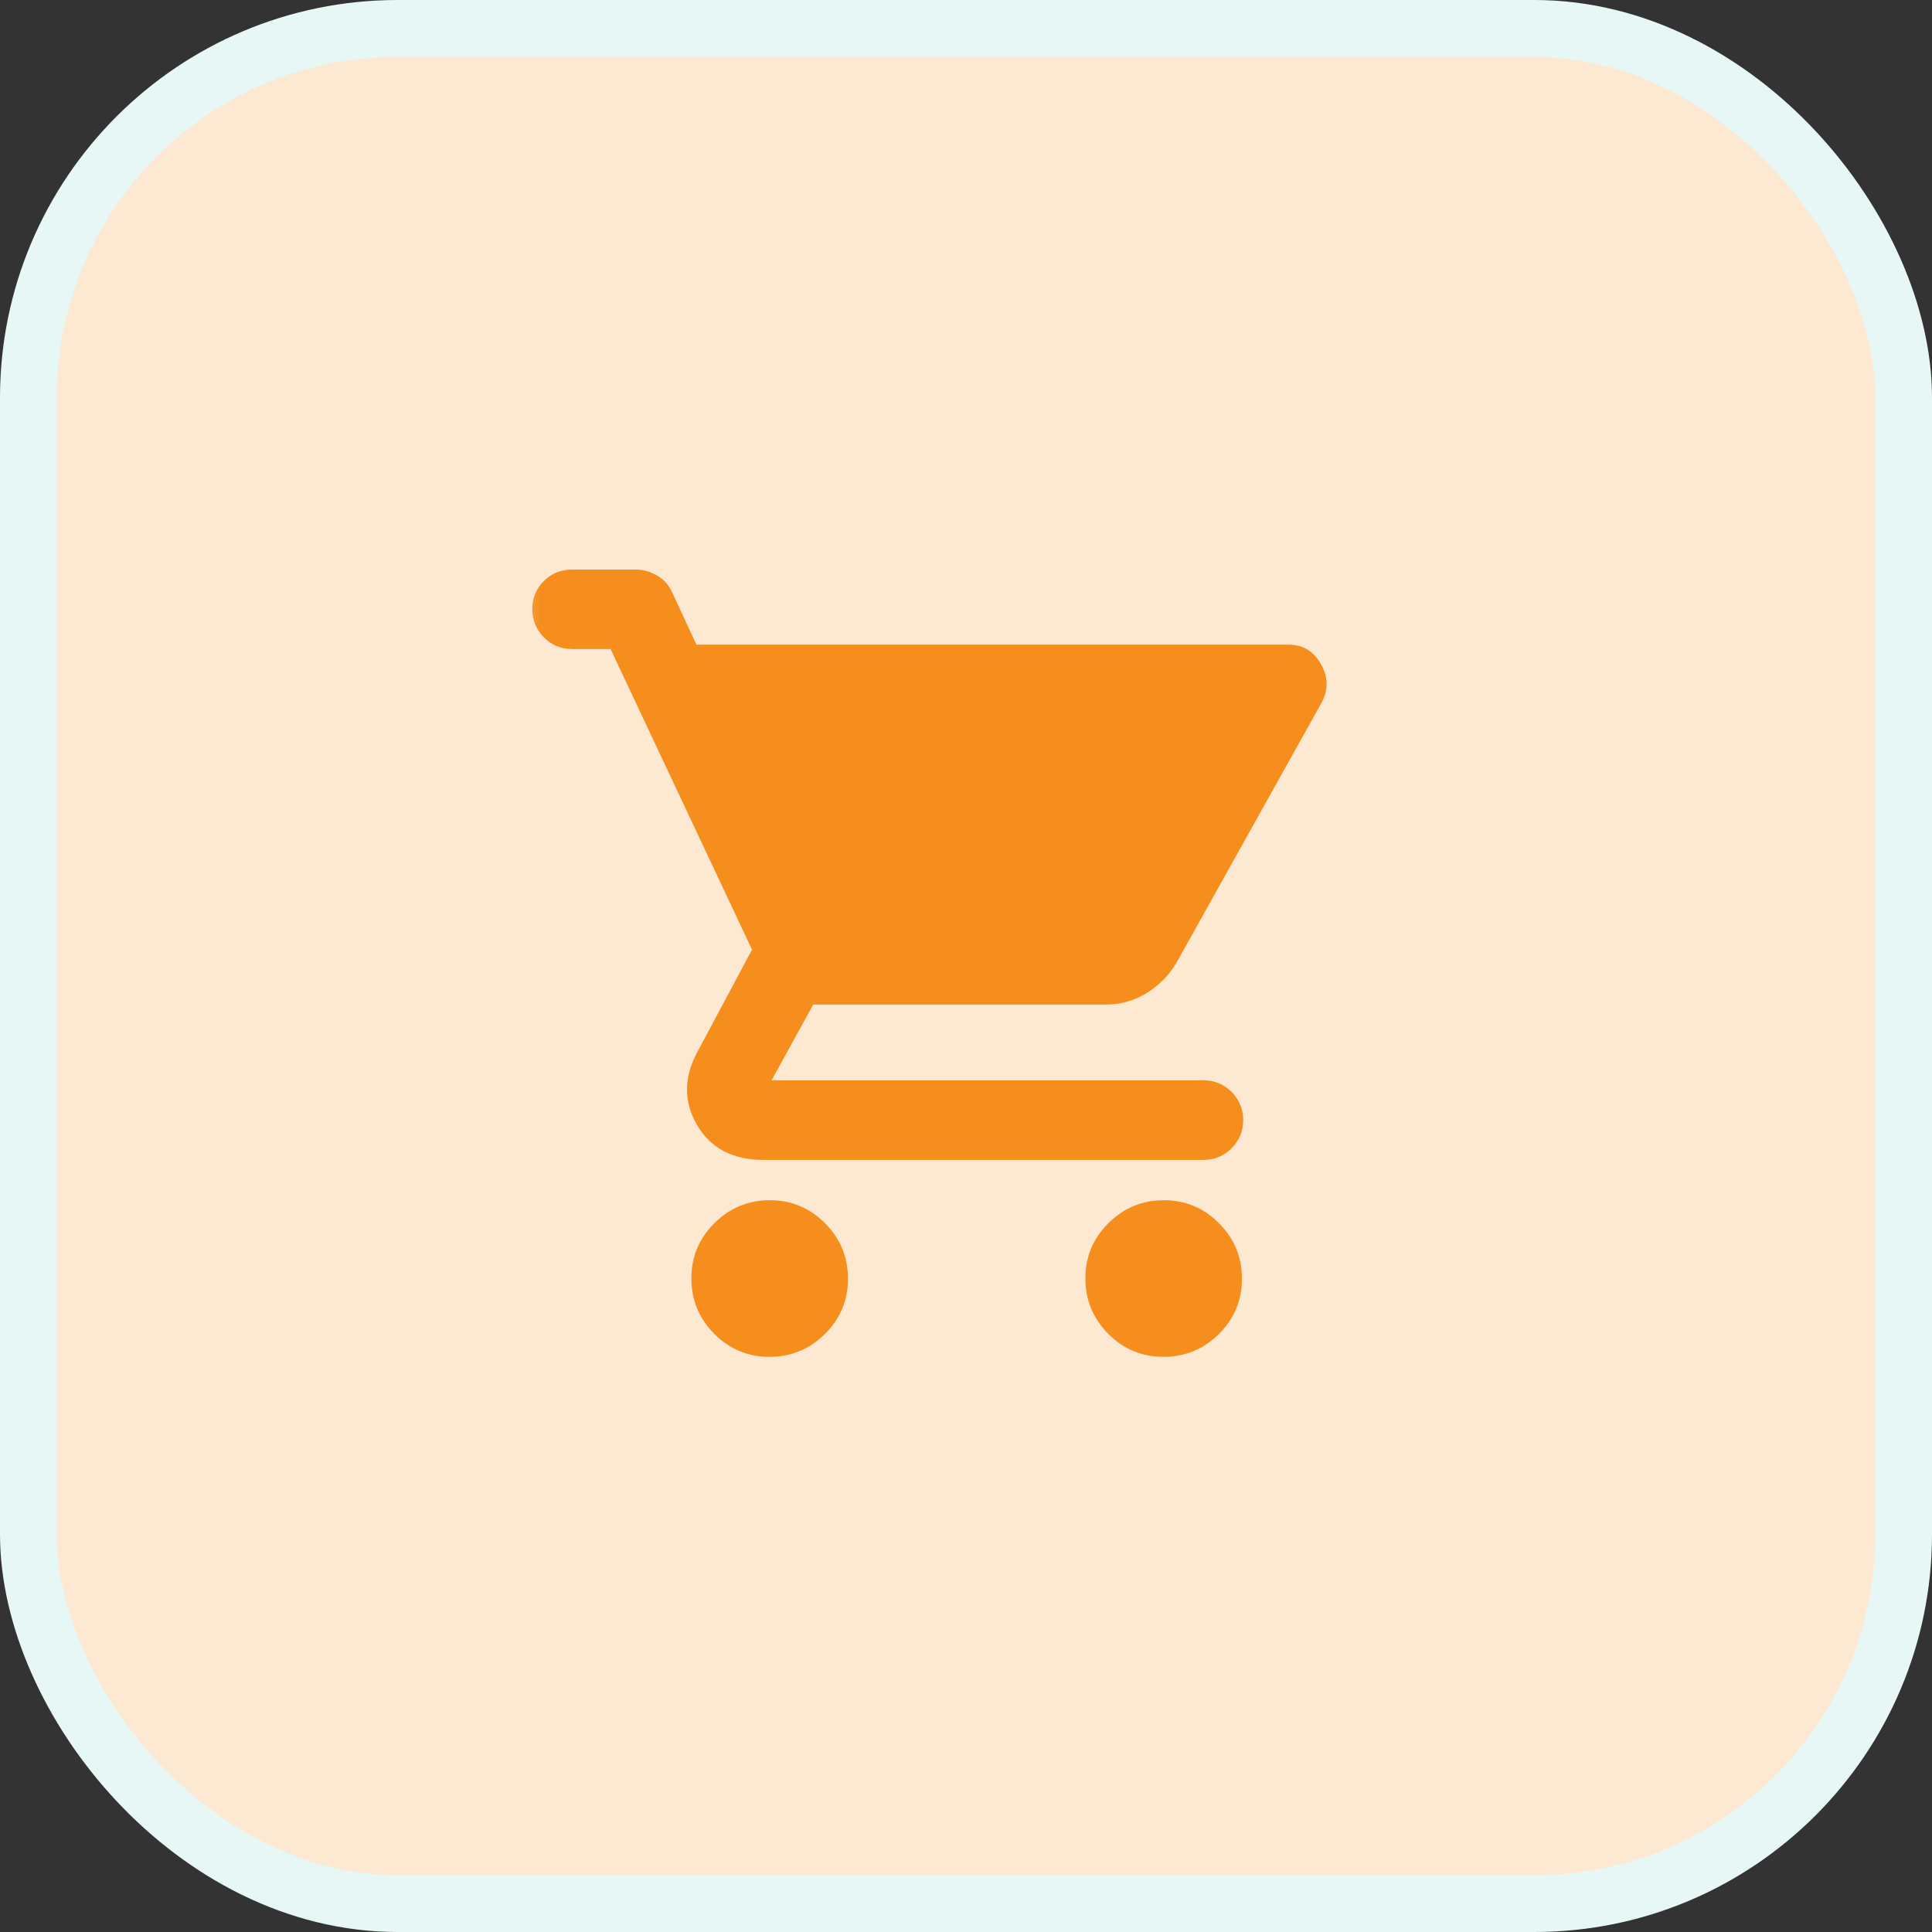 <svg width="34" height="34" viewBox="0 0 34 34" fill="none" xmlns="http://www.w3.org/2000/svg">
<rect x="0" y="0" width="34" height="34" fill="#333333" stroke="none"/>
<rect x="0.5" y="0.5" width="33" height="33" rx="6.5" fill="#FDE8D2"/>
<rect x="0.5" y="0.5" width="33" height="33" rx="6.5" stroke="#E6F7F5"/>
<mask id="mask0_11571_7314" style="mask-type:alpha" maskUnits="userSpaceOnUse" x="9" y="9" width="16" height="16">
<rect x="9" y="9" width="16" height="16" fill="#D9D9D9"/>
</mask>
<g mask="url(#mask0_11571_7314)">
<path d="M13.542 23.878C13.162 23.878 12.838 23.743 12.57 23.473C12.301 23.202 12.167 22.877 12.167 22.497C12.167 22.118 12.302 21.794 12.573 21.525C12.843 21.257 13.168 21.122 13.548 21.122C13.928 21.122 14.252 21.258 14.52 21.528C14.789 21.799 14.923 22.123 14.923 22.503C14.923 22.883 14.787 23.207 14.517 23.476C14.247 23.744 13.922 23.878 13.542 23.878ZM20.475 23.878C20.096 23.878 19.772 23.743 19.503 23.473C19.235 23.202 19.101 22.877 19.101 22.497C19.101 22.118 19.236 21.794 19.506 21.525C19.776 21.257 20.102 21.122 20.481 21.122C20.861 21.122 21.185 21.258 21.453 21.528C21.722 21.799 21.856 22.123 21.856 22.503C21.856 22.883 21.721 23.207 21.451 23.476C21.18 23.744 20.855 23.878 20.475 23.878ZM12.256 11.345H22.679C22.929 11.345 23.119 11.46 23.249 11.692C23.38 11.923 23.378 12.156 23.245 12.389L20.734 16.889C20.608 17.123 20.432 17.313 20.206 17.459C19.981 17.605 19.735 17.678 19.467 17.678H14.312L13.578 19.012H21.184C21.375 19.012 21.538 19.08 21.674 19.216C21.81 19.353 21.878 19.518 21.878 19.711C21.878 19.905 21.81 20.07 21.674 20.207C21.538 20.343 21.375 20.412 21.184 20.412H13.434C12.897 20.412 12.509 20.209 12.27 19.803C12.031 19.398 12.03 18.971 12.267 18.523L13.234 16.712L10.745 11.422H10.073C9.875 11.422 9.707 11.354 9.571 11.216C9.435 11.078 9.367 10.912 9.367 10.719C9.367 10.525 9.435 10.361 9.571 10.225C9.707 10.09 9.875 10.023 10.073 10.023H11.189C11.315 10.023 11.438 10.056 11.556 10.124C11.675 10.192 11.764 10.287 11.823 10.412L12.256 11.345Z" fill="#F68E1E"/>
</g>
</svg>
